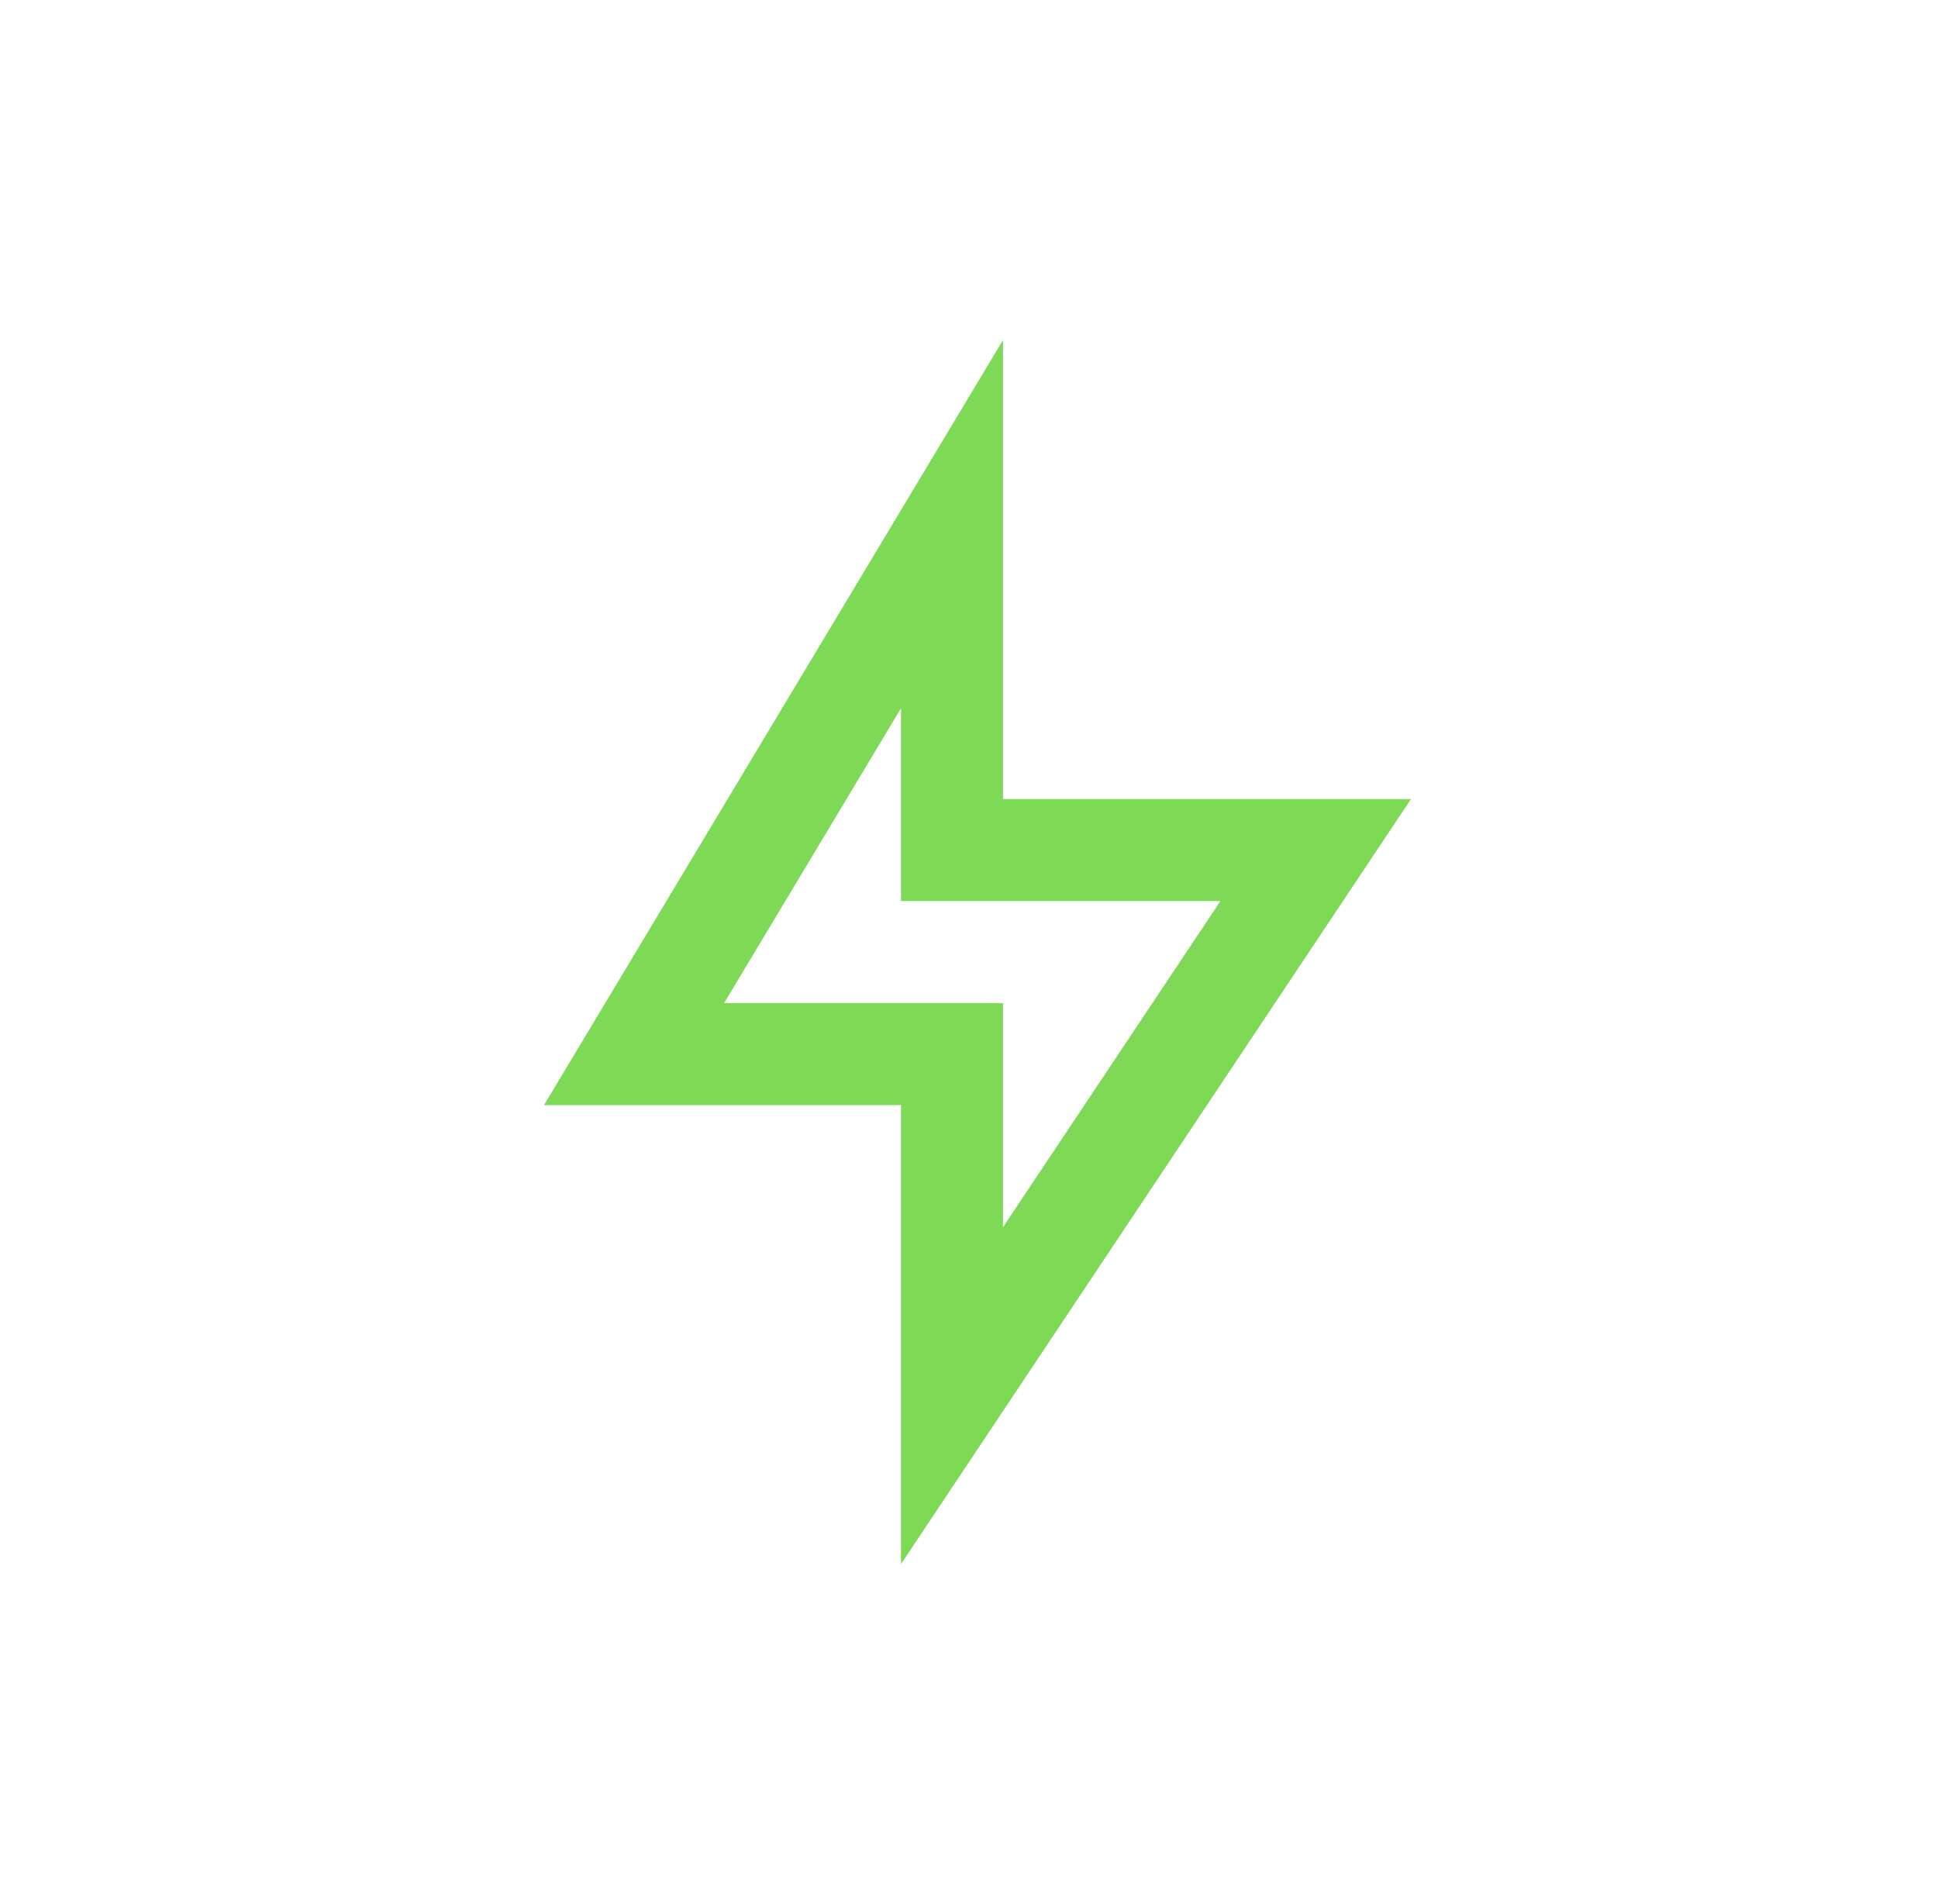 <svg width="57" height="56" viewBox="0 0 57 56" fill="none" xmlns="http://www.w3.org/2000/svg">
<path d="M29.5 23.5H41.5L26.5 46V32.5H16L29.5 10V23.5ZM26.5 26.5V20.83L21.298 29.5H29.5V36.091L35.895 26.5H26.5Z" fill="#7ED957"/>
</svg>
